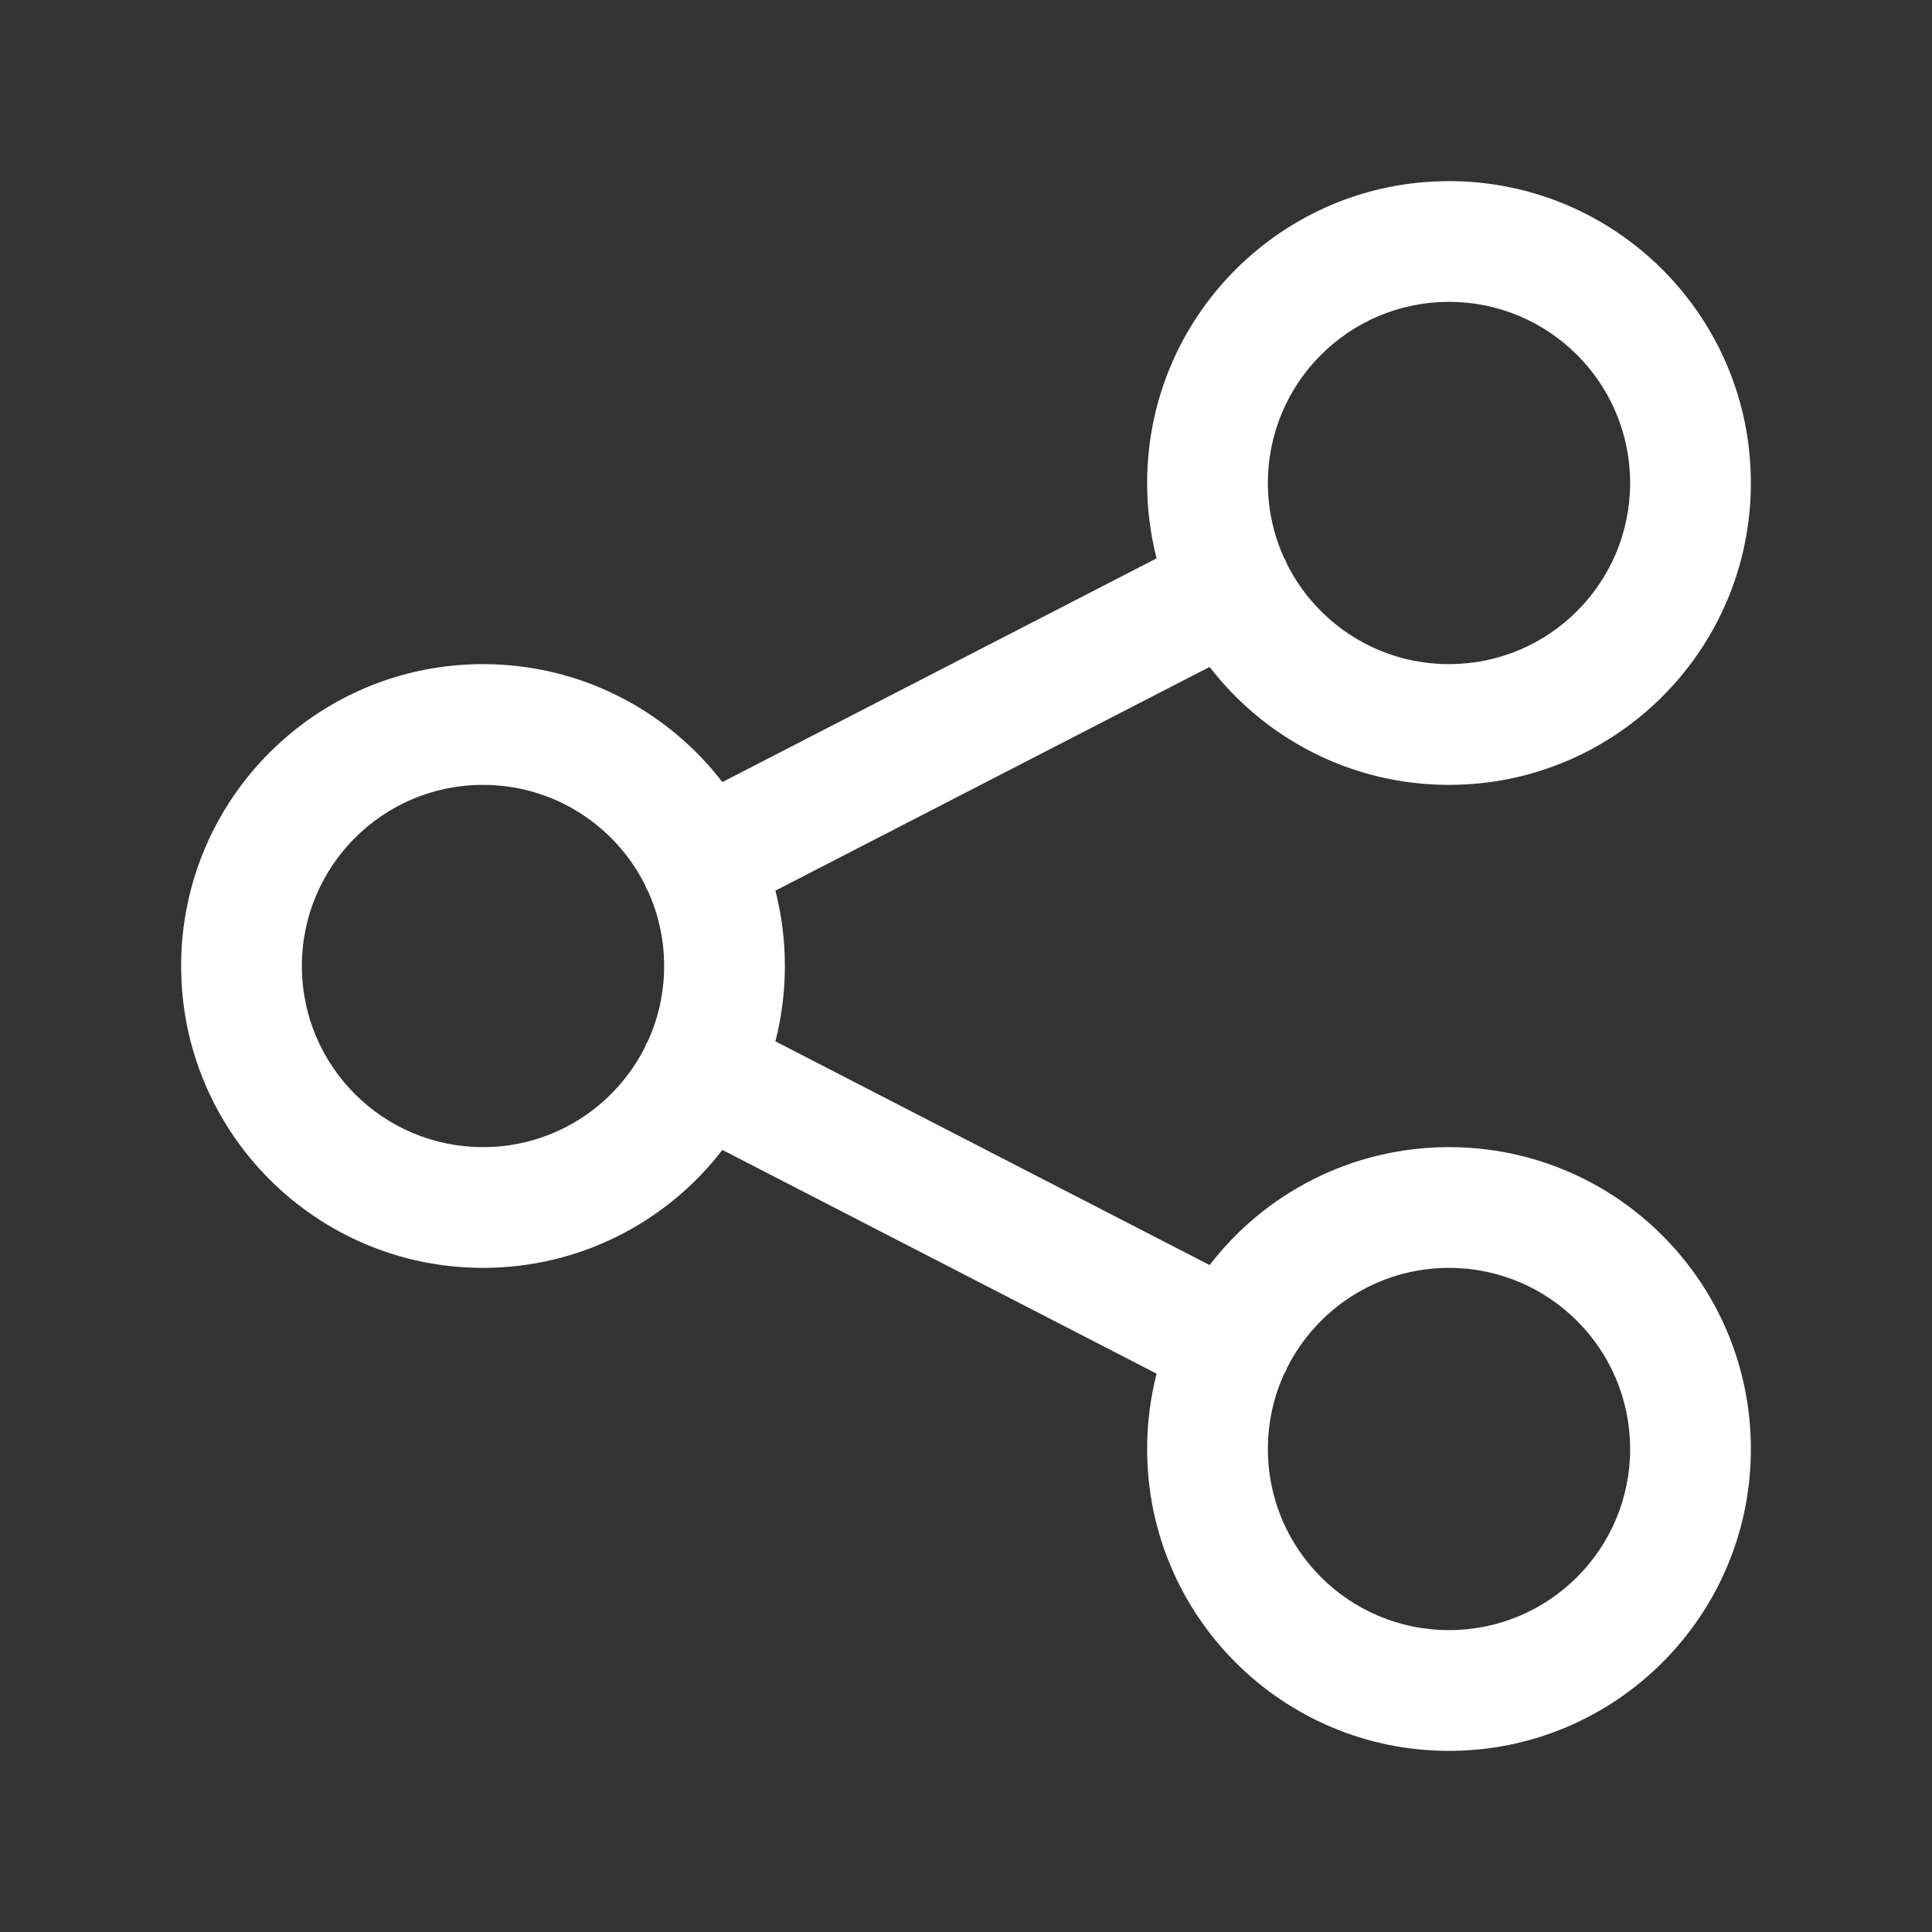 <svg xmlns="http://www.w3.org/2000/svg" width="20" height="20" viewBox="0 0 20 20">
    <rect x="0" y="0" width="20" height="20" fill="#333333" stroke="none"/>
    <g fill="none" fill-rule="evenodd">
        <g fill="#FFF">
            <g>
                <g>
                    <g>
                        <g>
                            <path d="M15 1.875c1.726 0 3.125 1.4 3.125 3.125 0 1.726-1.4 3.125-3.125 3.125-1.01 0-1.907-.479-2.478-1.221L8.027 9.22c.064.25.098.51.098.78s-.034.53-.098.78l4.495 2.316c.57-.742 1.469-1.221 2.478-1.221 1.726 0 3.125 1.4 3.125 3.125 0 1.726-1.4 3.125-3.125 3.125-1.726 0-3.125-1.4-3.125-3.125 0-.27.034-.53.098-.78l-4.495-2.316c-.57.742-1.469 1.221-2.478 1.221-1.726 0-3.125-1.4-3.125-3.125 0-1.726 1.4-3.125 3.125-3.125 1.01 0 1.907.479 2.478 1.221l4.495-2.316c-.064-.25-.098-.51-.098-.78 0-1.726 1.4-3.125 3.125-3.125zm0 11.25c-.735 0-1.37.423-1.678 1.038-.004.014-.01.027-.016.04l-.008.009c-.111.24-.173.506-.173.788 0 1.036.84 1.875 1.875 1.875 1.036 0 1.875-.84 1.875-1.875 0-1.036-.84-1.875-1.875-1.875zm-10-5c-1.036 0-1.875.84-1.875 1.875 0 1.036.84 1.875 1.875 1.875.735 0 1.37-.423 1.678-1.038.004-.014.01-.027.016-.04l.008-.009c.111-.24.173-.506.173-.788 0-.281-.062-.548-.173-.787-.004-.002-.006-.006-.008-.01l-.016-.04C6.371 8.548 5.735 8.125 5 8.125zm10-5c-1.036 0-1.875.84-1.875 1.875 0 .281.062.548.173.787.004.002.006.006.008.01l.016.04c.307.615.943 1.038 1.678 1.038 1.036 0 1.875-.84 1.875-1.875 0-1.036-.84-1.875-1.875-1.875z" transform="translate(-184 -127) translate(160 29) translate(0 85) translate(24 11) translate(0 2)"/>
                        </g>
                    </g>
                </g>
            </g>
        </g>
    </g>
</svg>
